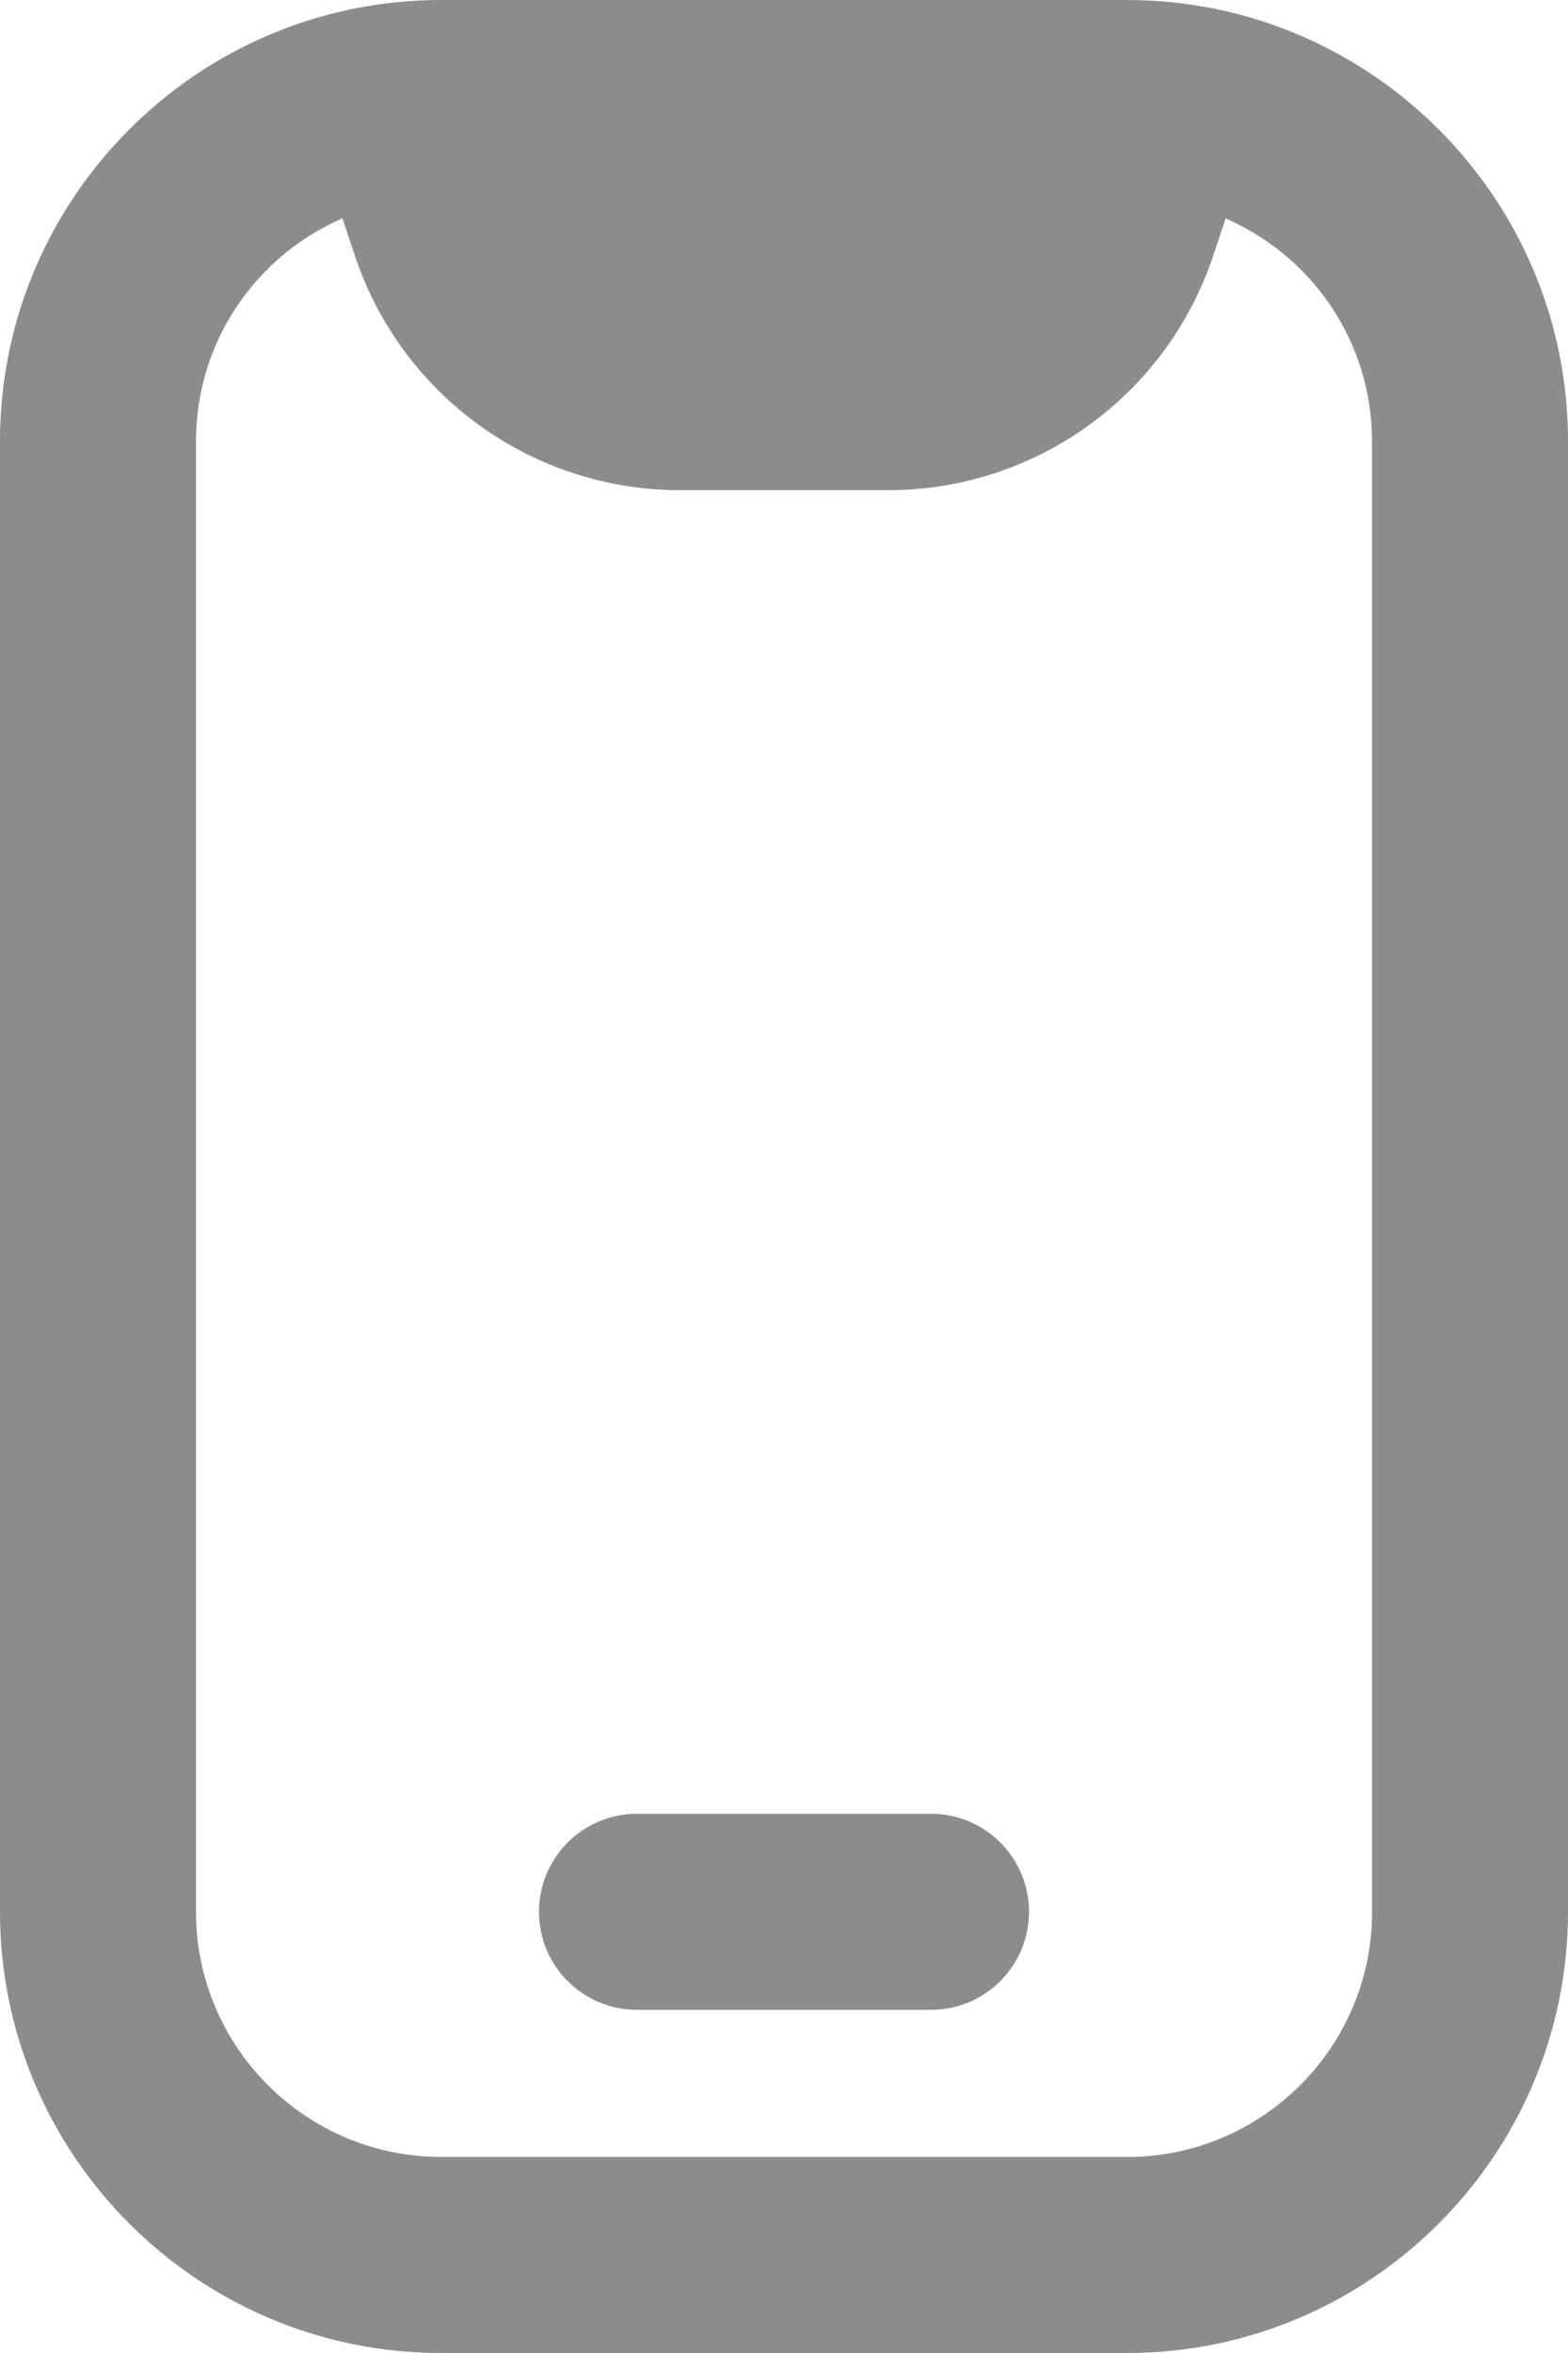 <?xml version="1.0" encoding="UTF-8"?>
<svg id="Layer_2" xmlns="http://www.w3.org/2000/svg" viewBox="0 0 16 24">
	<path d="M11.5,0h-7C2.019,0,0,2.019,0,4.5v15c0,2.481,2.019,4.5,4.5,4.5h7c2.481,0,4.5-2.019,4.5-4.5V4.5c0-2.481-2.019-4.5-4.5-4.5ZM11.5,22h-7c-1.379,0-2.5-1.121-2.5-2.5V4.5c0-1.011.606-1.887,1.494-2.273l.127.38c.477,1.431,1.812,2.393,3.321,2.393h2.117c1.509,0,2.843-.962,3.321-2.393l.126-.379c.888.386,1.494,1.262,1.494,2.273v15.069c-.037,1.347-1.144,2.431-2.499,2.431h0Z" fill="#8c8c8c" stroke-width="0"/>
	<path d="M9.5,18.5h-3c-.552,0-1,.448-1,1s.448,1,1,1h3c.552,0,1-.448,1-1s-.448-1-1-1Z" fill="#8c8c8c" stroke-width="0"/>
</svg>